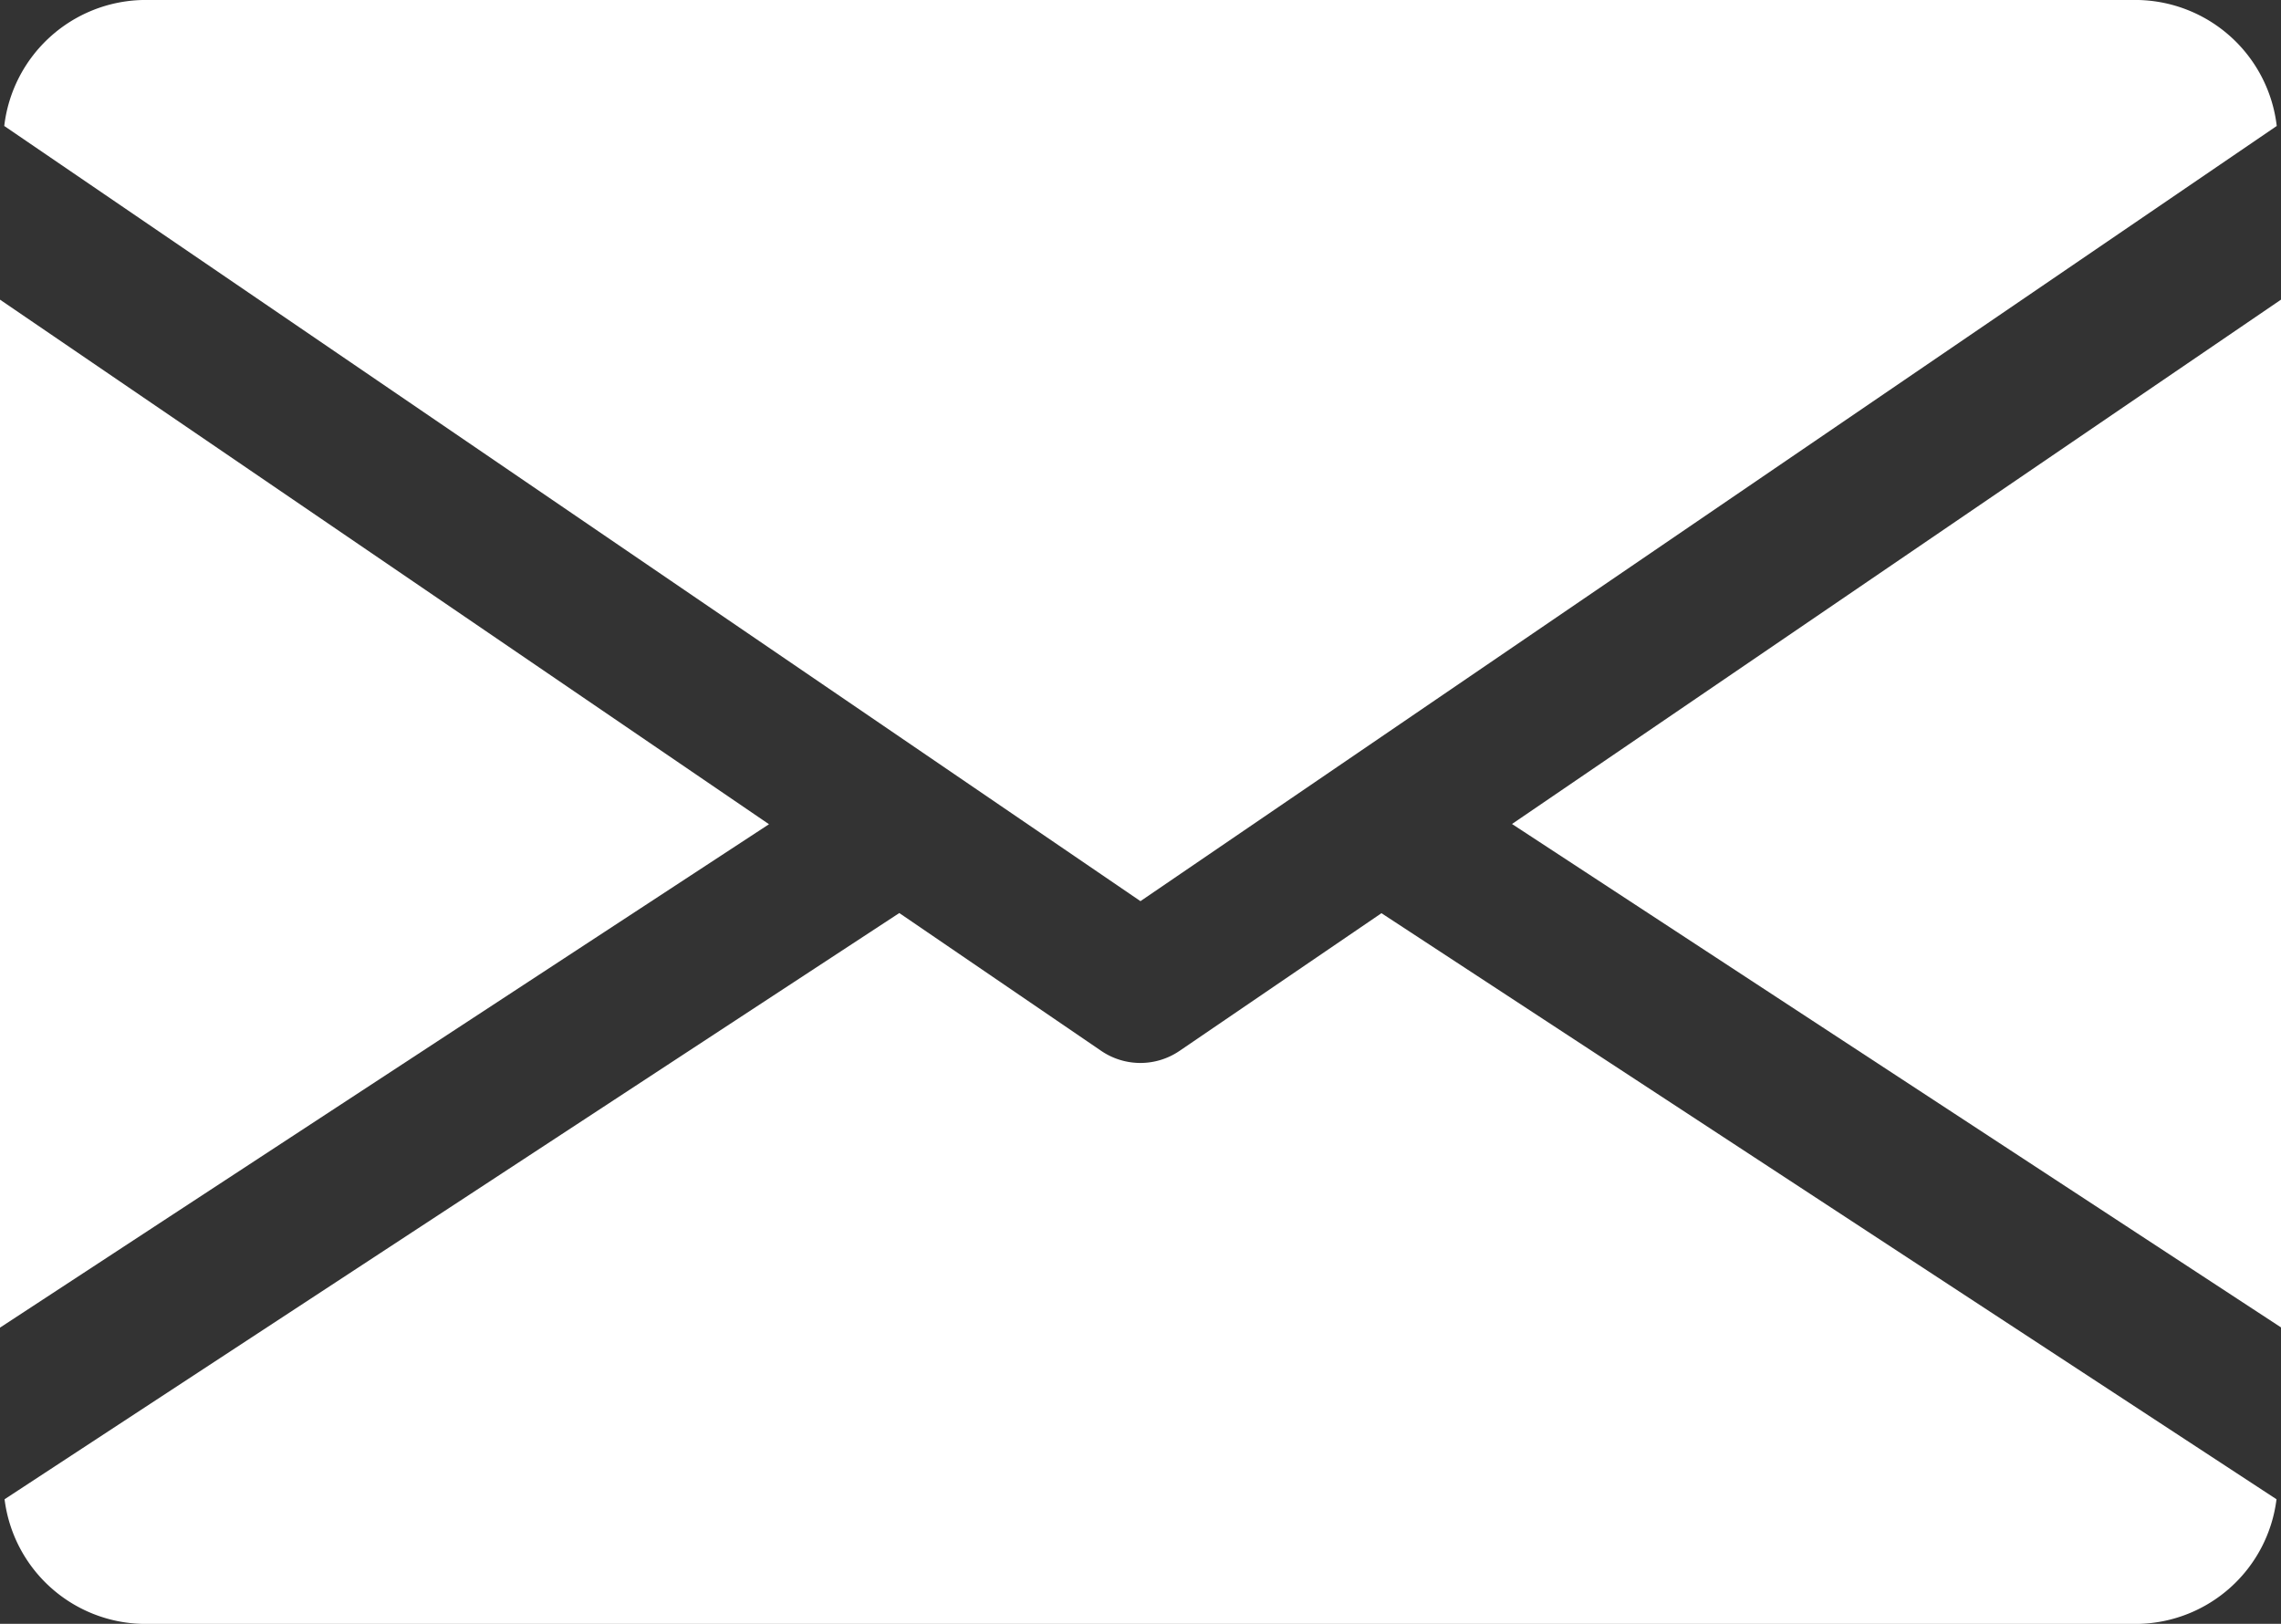 <svg xmlns="http://www.w3.org/2000/svg" width="28.971" height="20.625" viewBox="0 0 28.971 20.625"><rect x="0" y="0" width="28.971" height="20.625" fill="#333333" stroke="none"/><g transform="translate(19.204 3.802)"><path d="M339.392,151.56l9.767,6.394V144.9Z" transform="translate(-339.392 -144.896)" fill="#fff"/></g><g transform="translate(0 3.802)"><path d="M0,144.9v13.057l9.767-6.394Z" transform="translate(0 -144.896)" fill="#fff"/></g><g transform="translate(0.054)"><g transform="translate(0 0)"><path d="M28.066,80H2.716A1.811,1.811,0,0,0,.96,81.6l14.431,9.846L29.823,81.6A1.811,1.811,0,0,0,28.066,80Z" transform="translate(-0.96 -80)" fill="#fff"/></g></g><g transform="translate(0.058 11.597)"><g transform="translate(0 0)"><path d="M18.512,277.922l-2.562,1.747a.883.883,0,0,1-1,0l-2.562-1.749L1.024,285.366a1.807,1.807,0,0,0,1.753,1.583h25.35a1.807,1.807,0,0,0,1.753-1.583Z" transform="translate(-1.024 -277.92)" fill="#fff"/></g></g></svg>